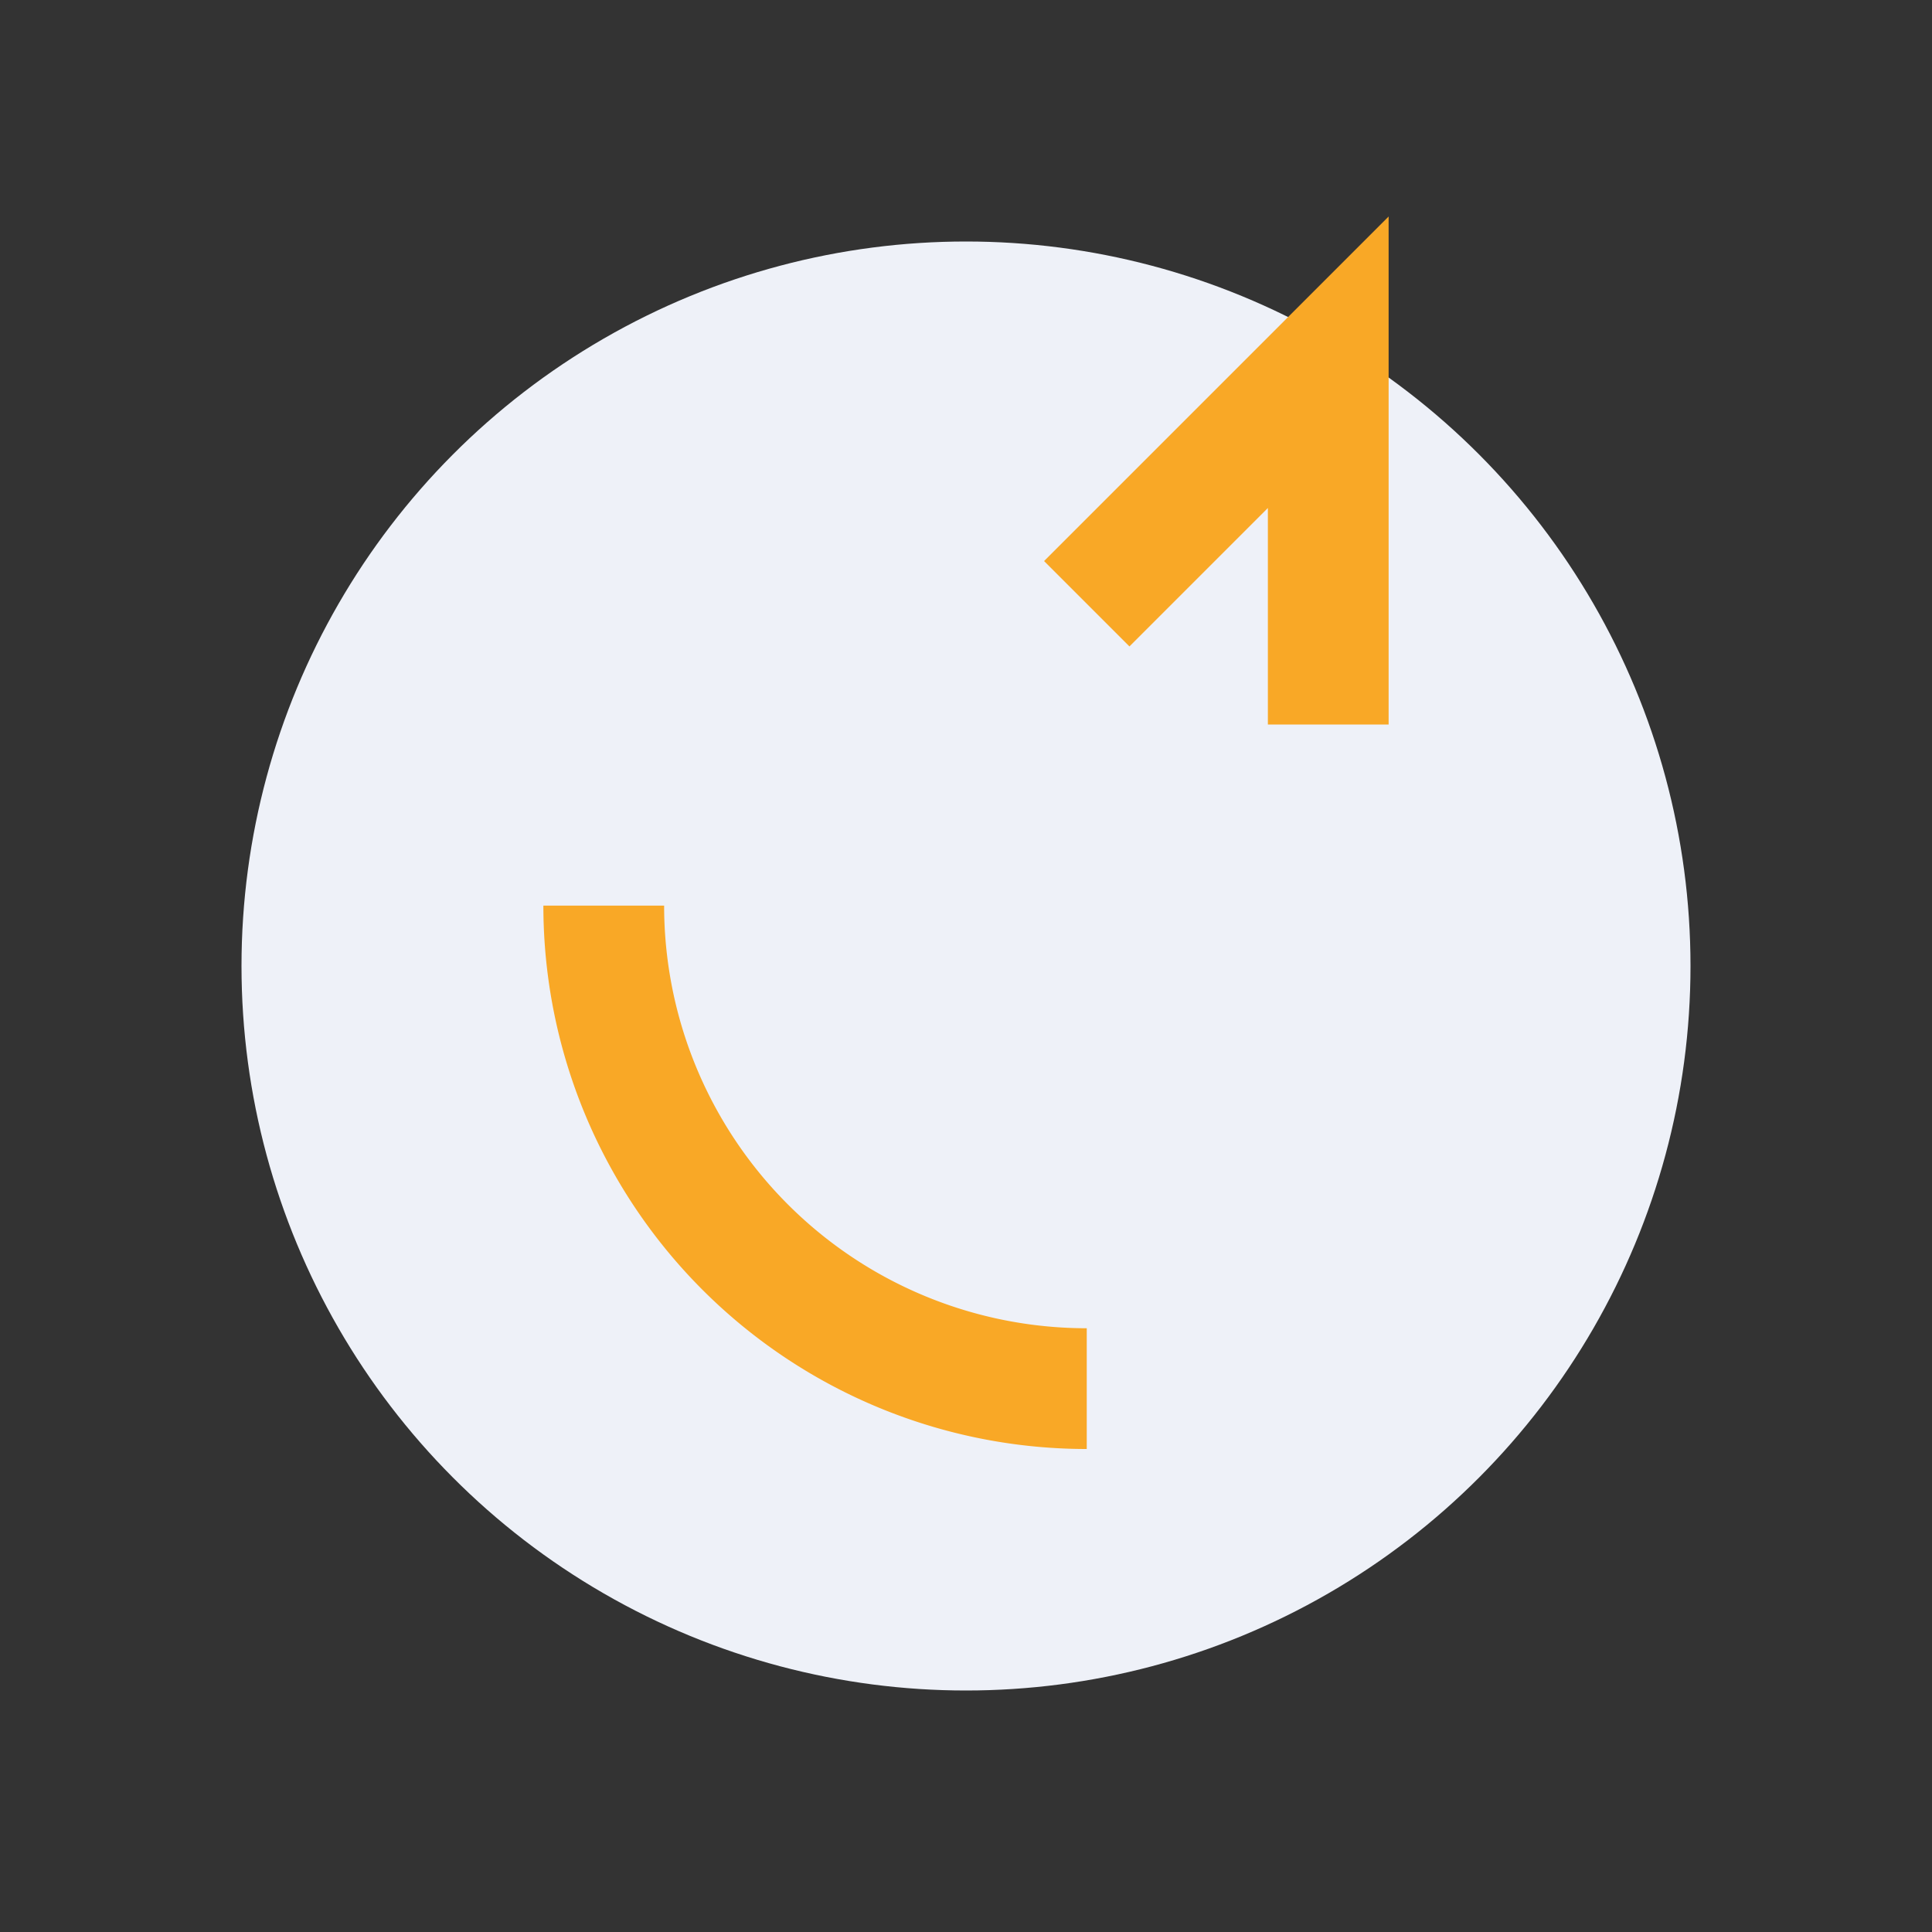 <?xml version="1.0" encoding="UTF-8"?>
<svg xmlns="http://www.w3.org/2000/svg" width="32" height="32" viewBox="0 0 32 32"><rect x="0" y="0" width="32" height="32" fill="#333333" stroke="none"/><circle cx="16" cy="16" r="12" fill="#EEF1F8"/><path d="M22 12v-6l-4 4m-8 5a8 8 0 008 8" fill="none" stroke="#F9A826" stroke-width="2"/></svg>